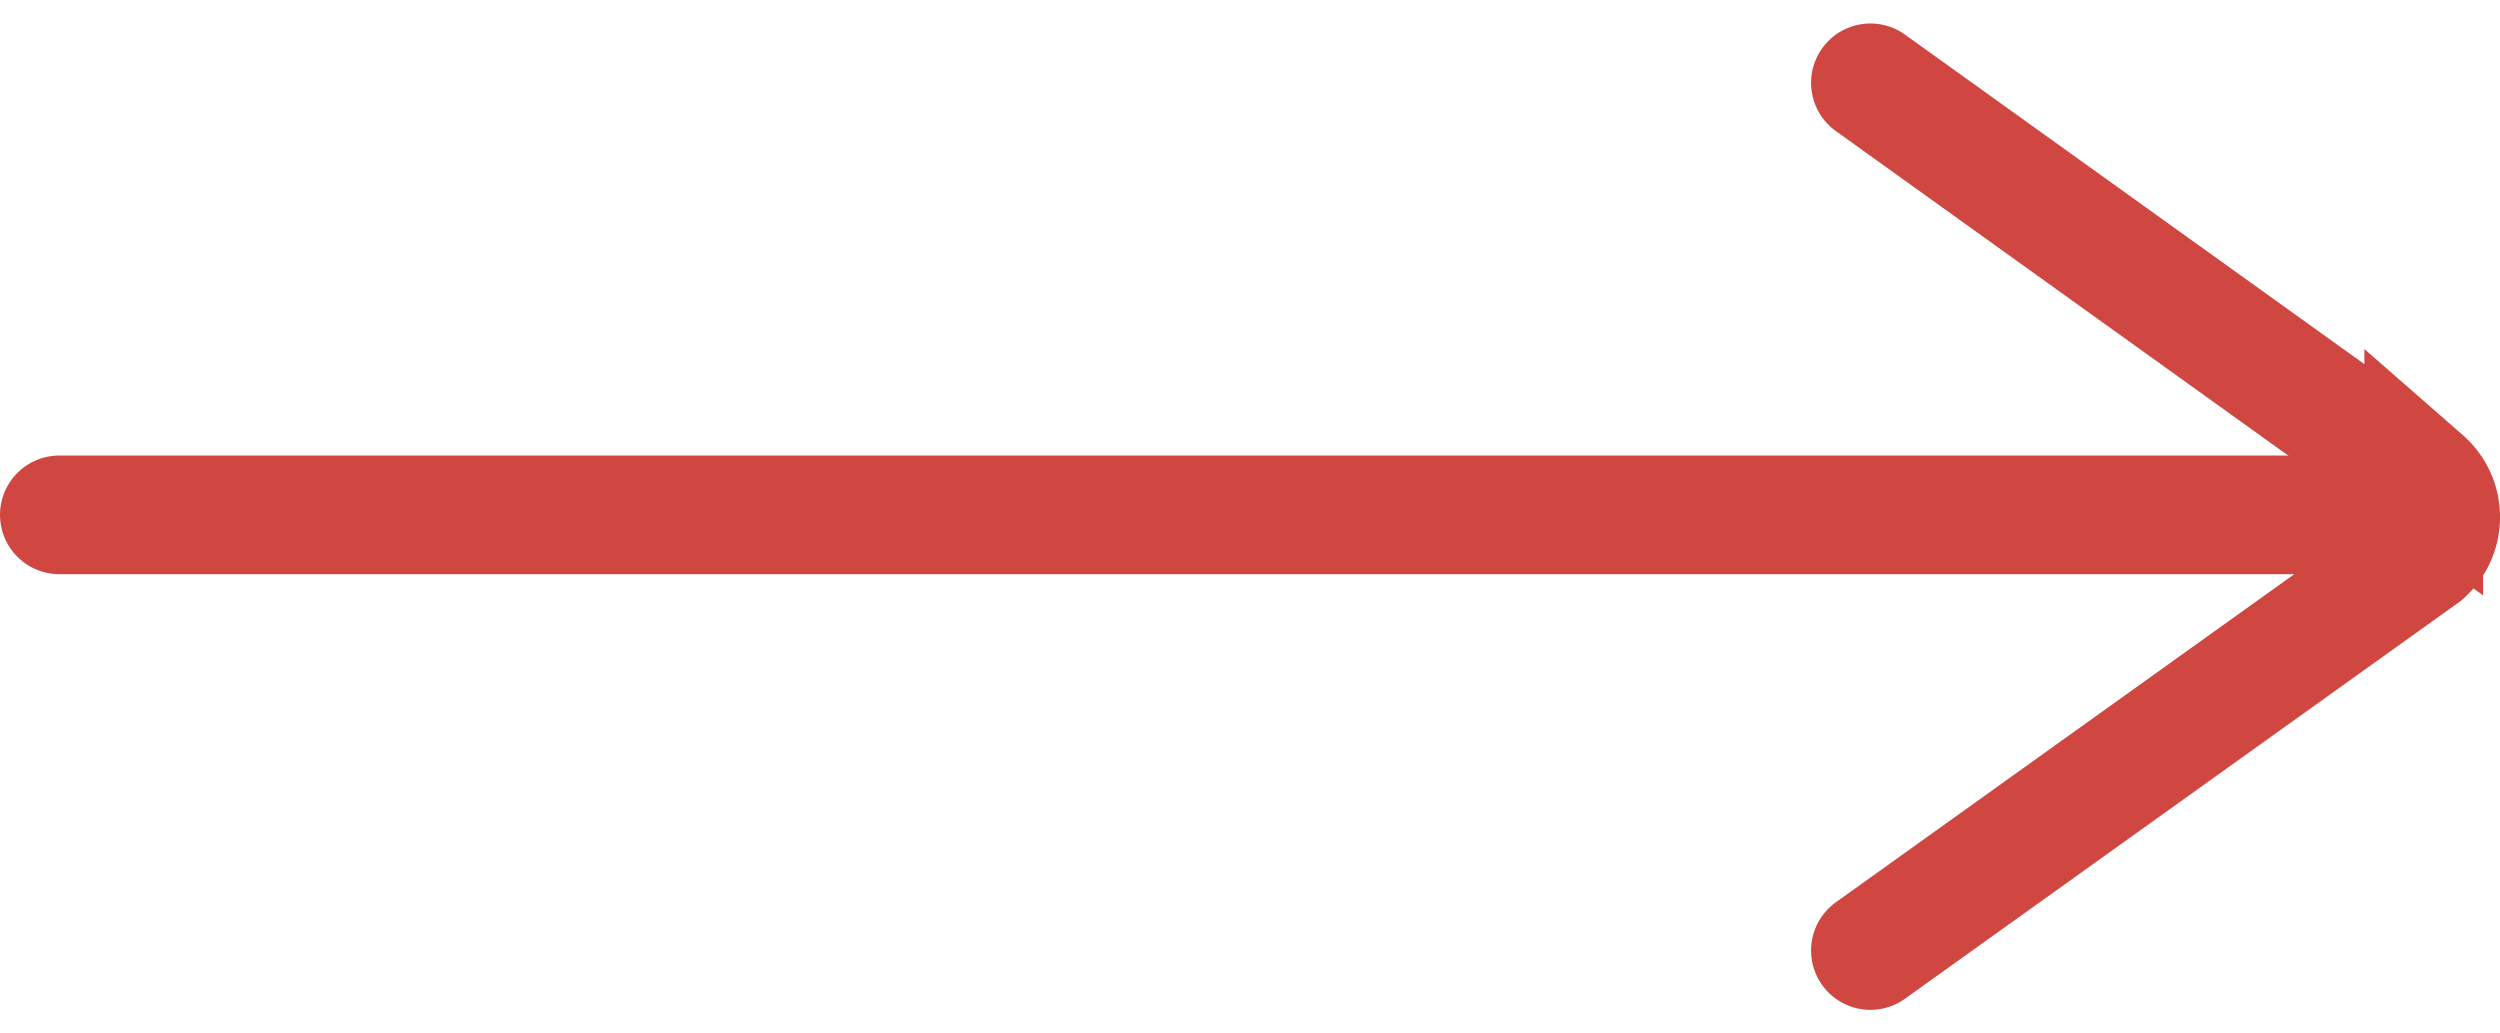 <svg xmlns="http://www.w3.org/2000/svg" width="52.67" height="21.771" viewBox="0 0 52.67 21.771"><defs><style>.a{fill:none;}.a,.b{stroke:#d04641;stroke-linecap:round;stroke-miterlimit:10;stroke-width:2.5px;}.b{fill:#fff;}</style></defs><g transform="translate(-402.182 -1833.208)"><g transform="translate(403.432 1834.953)"><path class="a" d="M172.11,327.62l11.657,8.362a1.046,1.046,0,0,1,0,1.575L172.11,345.9" transform="translate(-133.954 -327.62)"/><line class="b" x1="50.096" transform="translate(0 9.102)"/></g></g></svg>